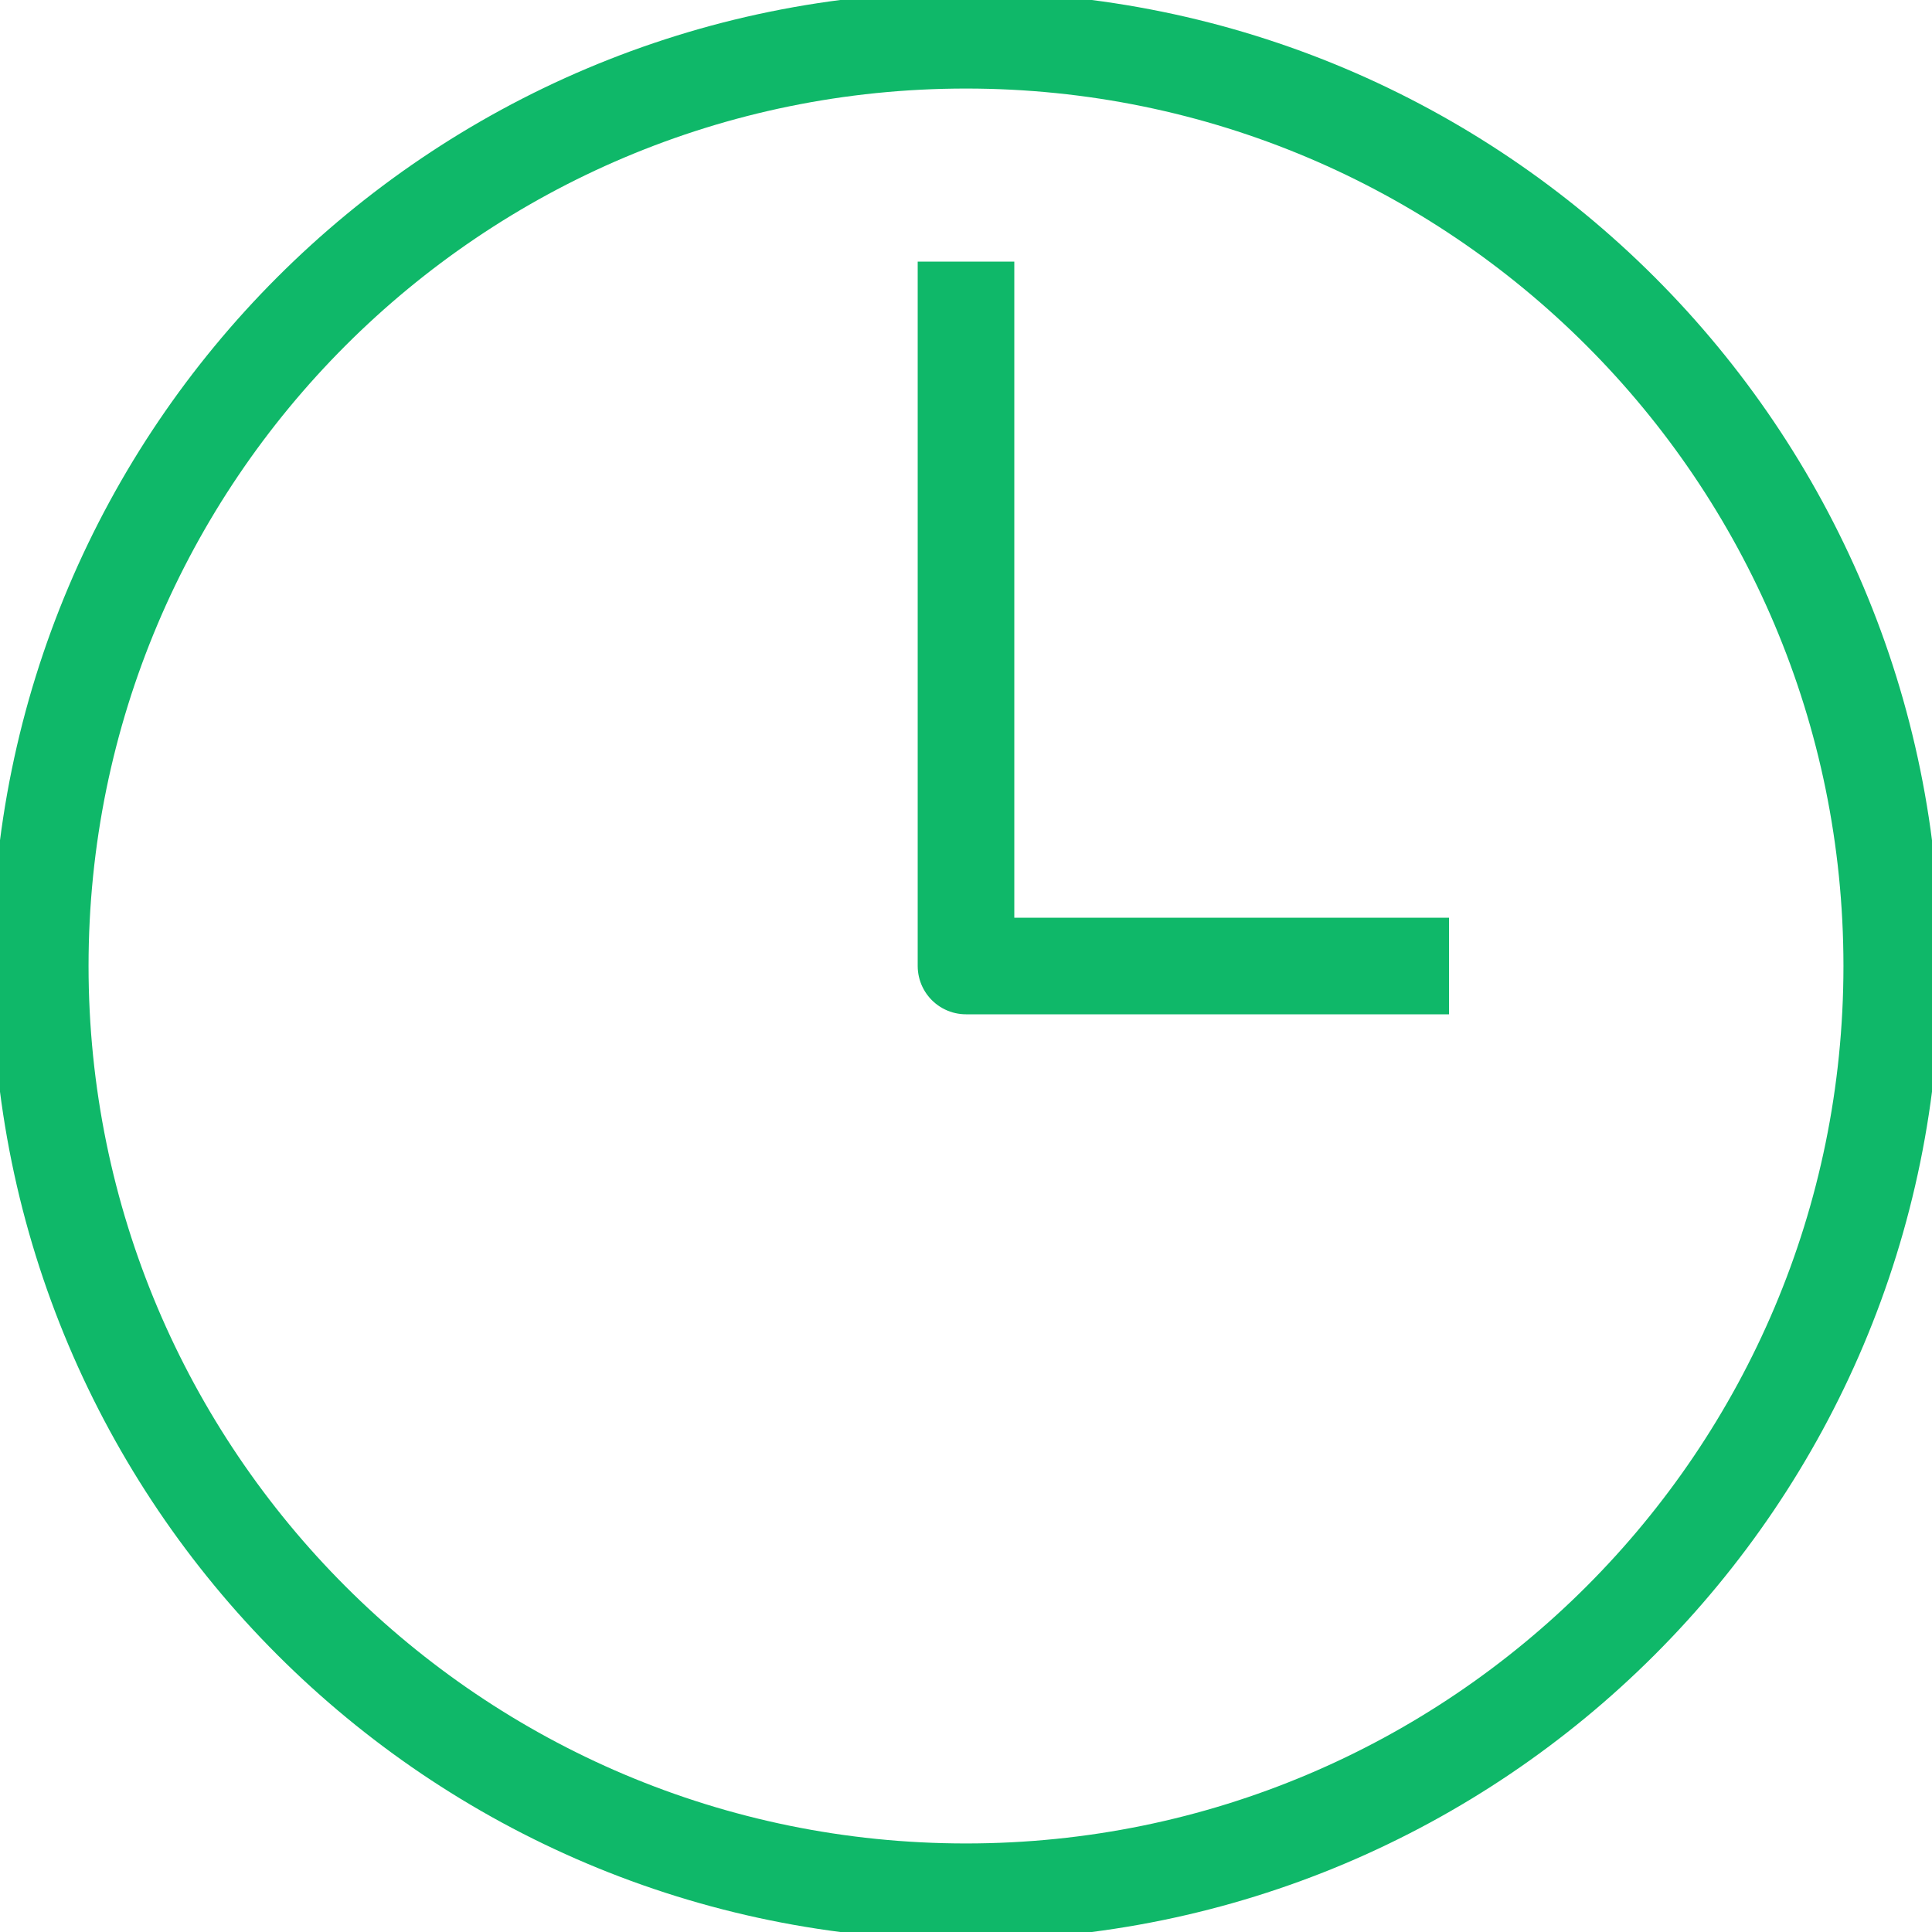 <svg width="60" height="60" viewBox="0 0 60 60" fill="none" xmlns="http://www.w3.org/2000/svg">
<g id="Layer_1" clip-path="url(#clip0_466_4858)">
<path id="Vector" d="M30 58.75C45.878 58.75 58.75 45.878 58.75 30C58.75 14.122 45.878 1.25 30 1.25C14.122 1.25 1.25 14.122 1.25 30C1.25 45.878 14.122 58.75 30 58.75Z" stroke="#0FB869" stroke-width="3" stroke-linejoin="round"/>
<path id="Vector_2" d="M45 30H30V8.125" stroke="#0FB869" stroke-width="3" stroke-linejoin="round"/>
</g>
<defs>
<clipPath id="clip0_466_4858">
<rect width="60" height="60" fill="white"/>
</clipPath>
</defs>
</svg>
